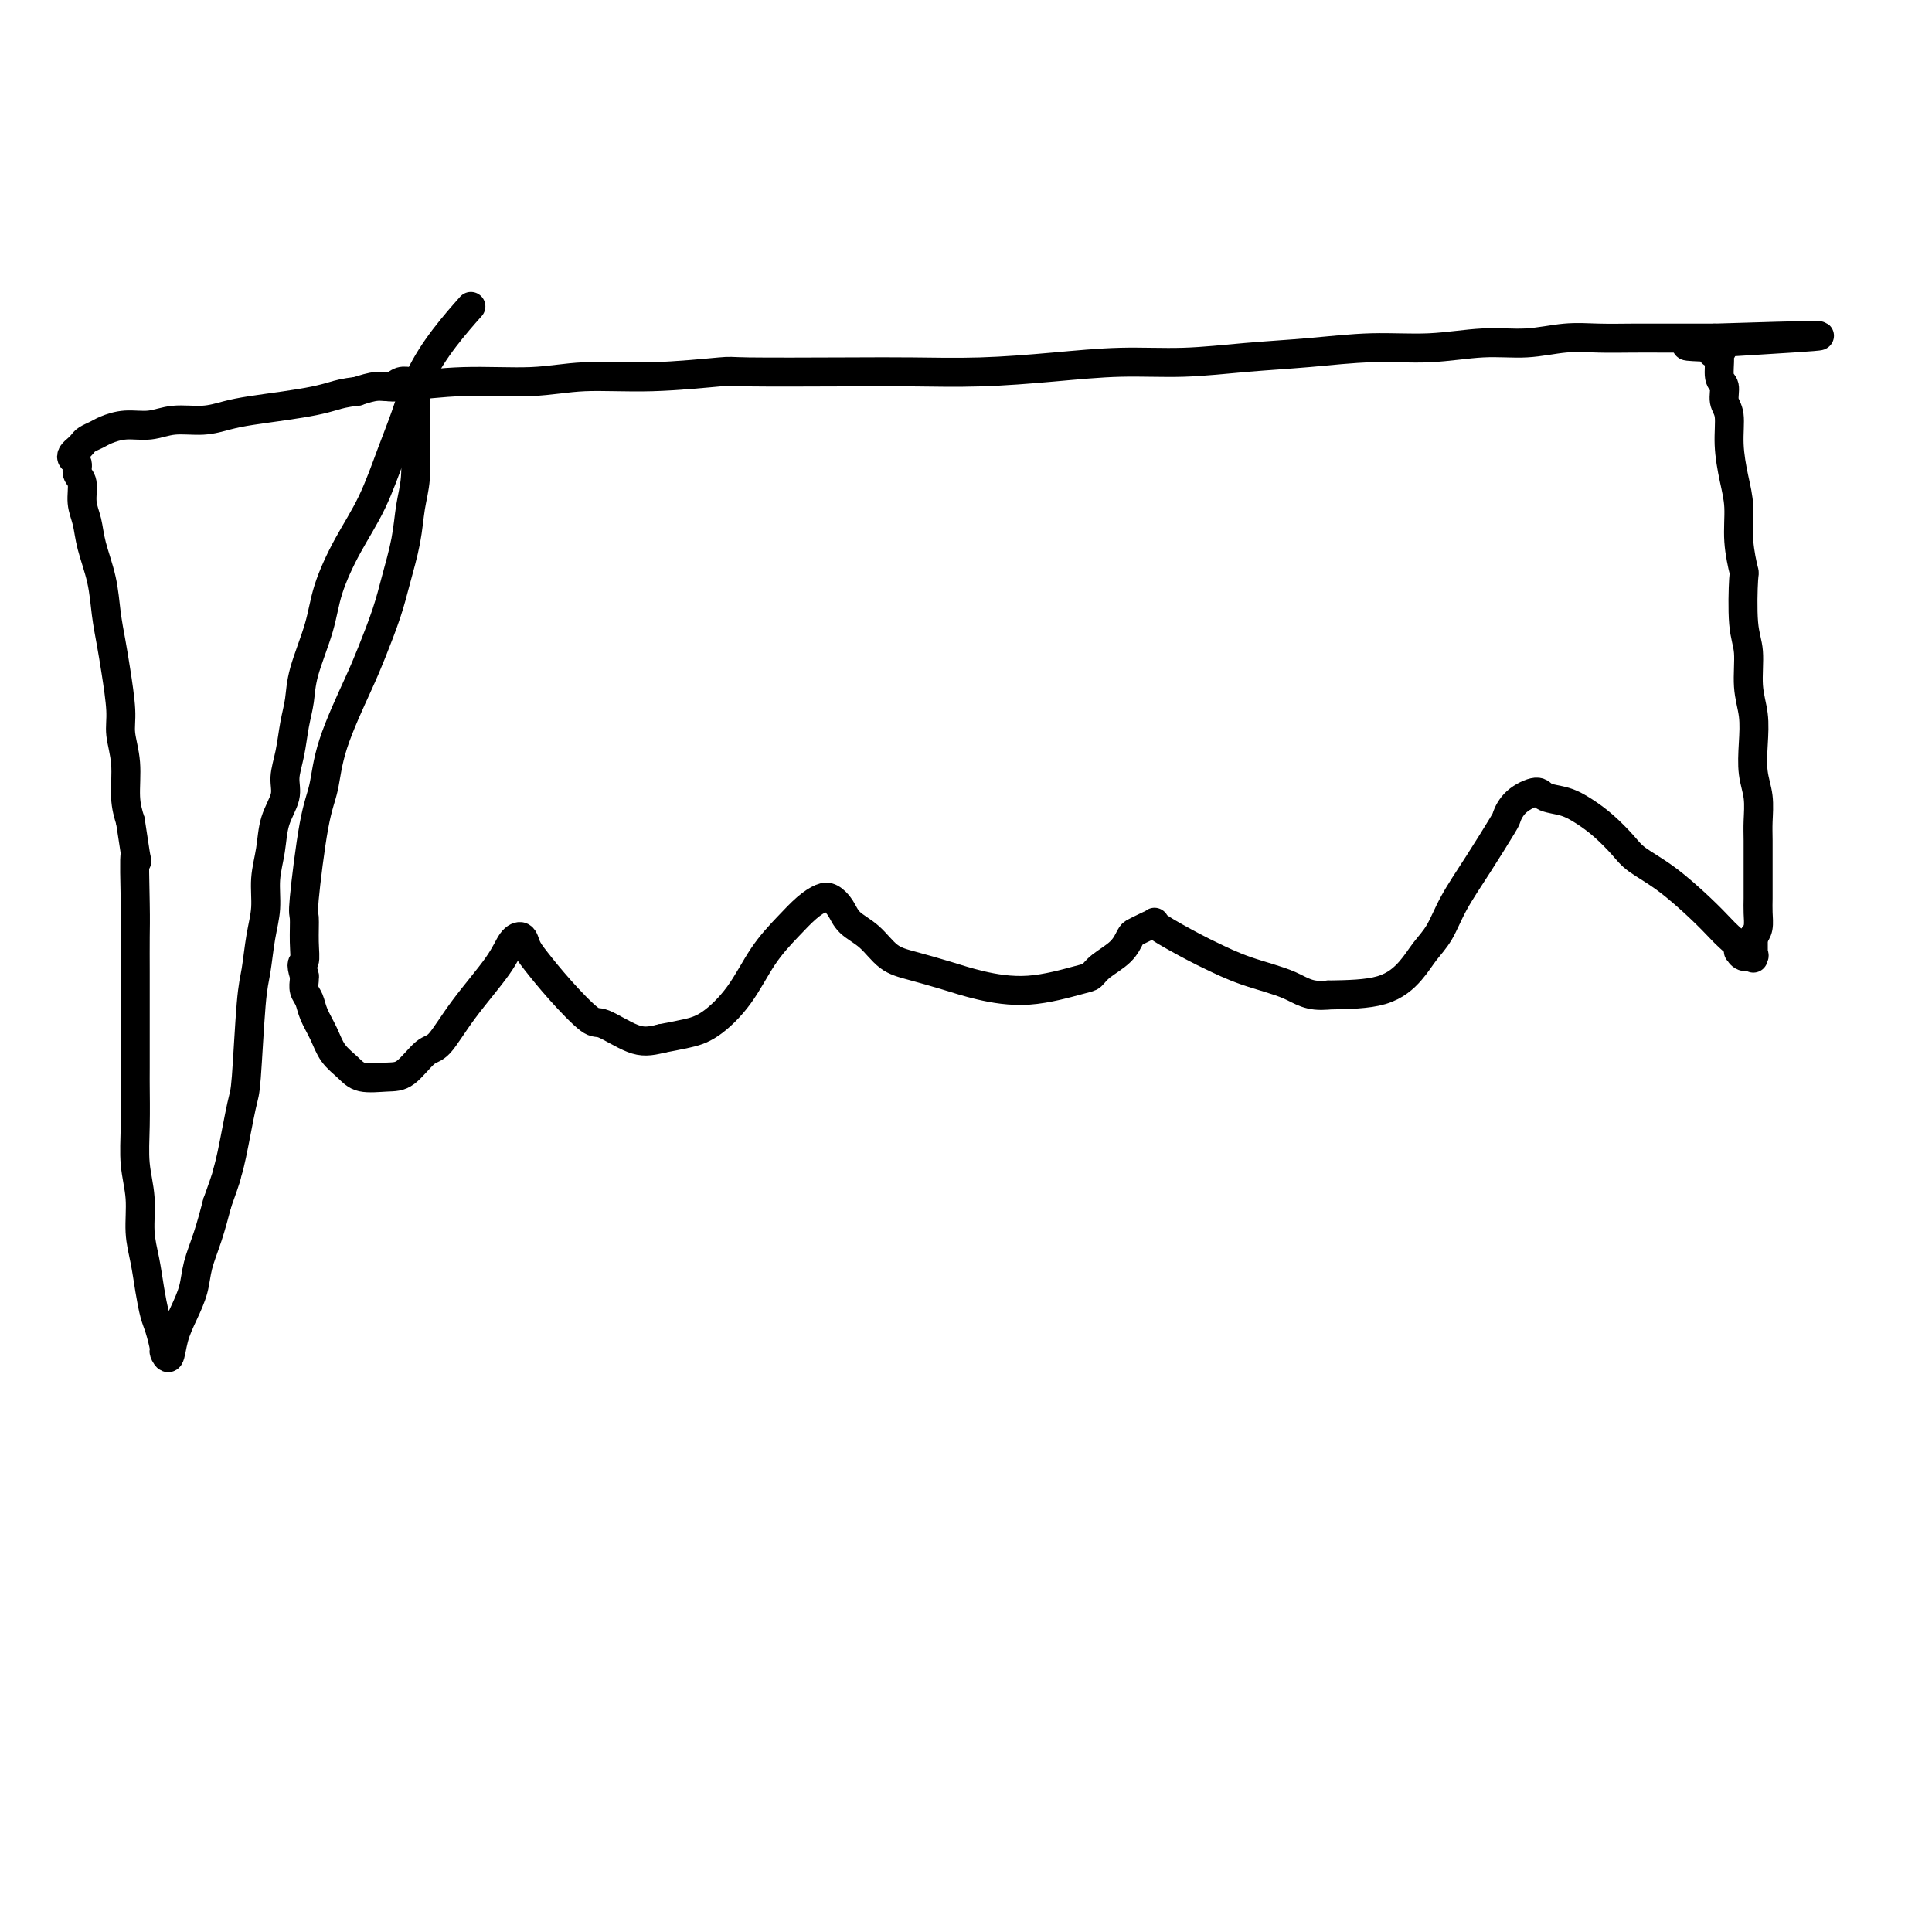 <svg viewBox='0 0 400 400' version='1.1' xmlns='http://www.w3.org/2000/svg' xmlns:xlink='http://www.w3.org/1999/xlink'><g fill='none' stroke='#000000' stroke-width='6' stroke-linecap='round' stroke-linejoin='round'><path d='M80,80c0.690,0.122 1.379,0.244 4,0c2.621,-0.244 7.173,-0.854 12,-1c4.827,-0.146 9.928,0.171 14,0c4.072,-0.171 7.113,-0.830 11,-1c3.887,-0.170 8.620,0.151 14,0c5.380,-0.151 11.408,-0.772 14,-1c2.592,-0.228 1.748,-0.064 6,0c4.252,0.064 13.601,0.027 20,0c6.399,-0.027 9.847,-0.045 14,0c4.153,0.045 9.011,0.153 14,0c4.989,-0.153 10.110,-0.565 15,-1c4.890,-0.435 9.549,-0.891 14,-1c4.451,-0.109 8.696,0.130 13,0c4.304,-0.130 8.668,-0.627 13,-1c4.332,-0.373 8.630,-0.621 13,-1c4.370,-0.379 8.810,-0.890 13,-1c4.190,-0.110 8.131,0.181 12,0c3.869,-0.181 7.667,-0.833 11,-1c3.333,-0.167 6.201,0.151 9,0c2.799,-0.151 5.529,-0.773 8,-1c2.471,-0.227 4.682,-0.061 7,0c2.318,0.061 4.743,0.016 7,0c2.257,-0.016 4.345,-0.004 6,0c1.655,0.004 2.877,0.001 4,0c1.123,-0.001 2.146,-0.000 3,0c0.854,0.000 1.538,0.000 2,0c0.462,-0.000 0.704,-0.000 1,0c0.296,0.000 0.648,0.000 1,0'/><path d='M355,70c42.544,-1.365 11.404,0.223 0,1c-11.404,0.777 -3.071,0.744 0,1c3.071,0.256 0.879,0.802 0,1c-0.879,0.198 -0.447,0.048 0,0c0.447,-0.048 0.908,0.004 1,1c0.092,0.996 -0.186,2.935 0,4c0.186,1.065 0.837,1.256 1,2c0.163,0.744 -0.163,2.041 0,3c0.163,0.959 0.813,1.580 1,3c0.187,1.420 -0.090,3.639 0,6c0.090,2.361 0.546,4.863 1,7c0.454,2.137 0.905,3.908 1,6c0.095,2.092 -0.167,4.503 0,7c0.167,2.497 0.762,5.079 1,6c0.238,0.921 0.120,0.180 0,2c-0.120,1.820 -0.242,6.200 0,9c0.242,2.800 0.848,4.019 1,6c0.152,1.981 -0.152,4.724 0,7c0.152,2.276 0.759,4.086 1,6c0.241,1.914 0.117,3.932 0,6c-0.117,2.068 -0.228,4.188 0,6c0.228,1.812 0.793,3.318 1,5c0.207,1.682 0.056,3.542 0,5c-0.056,1.458 -0.015,2.515 0,4c0.015,1.485 0.005,3.399 0,5c-0.005,1.601 -0.004,2.890 0,4c0.004,1.110 0.011,2.040 0,3c-0.011,0.960 -0.042,1.951 0,3c0.042,1.049 0.155,2.157 0,3c-0.155,0.843 -0.577,1.422 -1,2'/><path d='M363,194c0.008,7.524 0.027,3.333 0,2c-0.027,-1.333 -0.099,0.193 0,1c0.099,0.807 0.368,0.893 0,1c-0.368,0.107 -1.373,0.233 -2,0c-0.627,-0.233 -0.877,-0.824 -1,-1c-0.123,-0.176 -0.119,0.062 0,0c0.119,-0.062 0.355,-0.424 0,-1c-0.355,-0.576 -1.299,-1.365 -2,-2c-0.701,-0.635 -1.159,-1.117 -2,-2c-0.841,-0.883 -2.065,-2.169 -4,-4c-1.935,-1.831 -4.579,-4.209 -7,-6c-2.421,-1.791 -4.618,-2.994 -6,-4c-1.382,-1.006 -1.950,-1.813 -3,-3c-1.050,-1.187 -2.583,-2.754 -4,-4c-1.417,-1.246 -2.718,-2.172 -4,-3c-1.282,-0.828 -2.543,-1.560 -4,-2c-1.457,-0.440 -3.108,-0.590 -4,-1c-0.892,-0.410 -1.024,-1.081 -2,-1c-0.976,0.081 -2.796,0.915 -4,2c-1.204,1.085 -1.792,2.422 -2,3c-0.208,0.578 -0.037,0.398 -1,2c-0.963,1.602 -3.061,4.987 -5,8c-1.939,3.013 -3.721,5.655 -5,8c-1.279,2.345 -2.055,4.394 -3,6c-0.945,1.606 -2.057,2.771 -3,4c-0.943,1.229 -1.715,2.523 -3,4c-1.285,1.477 -3.081,3.136 -6,4c-2.919,0.864 -6.959,0.932 -11,1'/><path d='M275,206c-4.000,0.458 -5.500,-0.896 -8,-2c-2.500,-1.104 -5.999,-1.957 -9,-3c-3.001,-1.043 -5.503,-2.277 -7,-3c-1.497,-0.723 -1.987,-0.937 -4,-2c-2.013,-1.063 -5.547,-2.977 -7,-4c-1.453,-1.023 -0.824,-1.155 -1,-1c-0.176,0.155 -1.157,0.597 -2,1c-0.843,0.403 -1.549,0.766 -2,1c-0.451,0.234 -0.646,0.337 -1,1c-0.354,0.663 -0.866,1.884 -2,3c-1.134,1.116 -2.889,2.125 -4,3c-1.111,0.875 -1.579,1.616 -2,2c-0.421,0.384 -0.797,0.412 -3,1c-2.203,0.588 -6.234,1.737 -10,2c-3.766,0.263 -7.265,-0.359 -10,-1c-2.735,-0.641 -4.704,-1.301 -7,-2c-2.296,-0.699 -4.919,-1.436 -7,-2c-2.081,-0.564 -3.622,-0.953 -5,-2c-1.378,-1.047 -2.595,-2.751 -4,-4c-1.405,-1.249 -2.998,-2.043 -4,-3c-1.002,-0.957 -1.414,-2.078 -2,-3c-0.586,-0.922 -1.345,-1.646 -2,-2c-0.655,-0.354 -1.205,-0.337 -2,0c-0.795,0.337 -1.836,0.993 -3,2c-1.164,1.007 -2.453,2.364 -4,4c-1.547,1.636 -3.354,3.552 -5,6c-1.646,2.448 -3.132,5.429 -5,8c-1.868,2.571 -4.118,4.731 -6,6c-1.882,1.269 -3.395,1.648 -5,2c-1.605,0.352 -3.303,0.676 -5,1'/><path d='M137,215c-2.570,0.650 -3.994,0.774 -6,0c-2.006,-0.774 -4.593,-2.448 -6,-3c-1.407,-0.552 -1.633,0.016 -3,-1c-1.367,-1.016 -3.875,-3.616 -6,-6c-2.125,-2.384 -3.867,-4.550 -5,-6c-1.133,-1.450 -1.656,-2.183 -2,-3c-0.344,-0.817 -0.508,-1.718 -1,-2c-0.492,-0.282 -1.313,0.054 -2,1c-0.687,0.946 -1.240,2.502 -3,5c-1.760,2.498 -4.727,5.937 -7,9c-2.273,3.063 -3.851,5.750 -5,7c-1.149,1.250 -1.868,1.062 -3,2c-1.132,0.938 -2.677,3.004 -4,4c-1.323,0.996 -2.423,0.924 -4,1c-1.577,0.076 -3.631,0.299 -5,0c-1.369,-0.299 -2.054,-1.119 -3,-2c-0.946,-0.881 -2.152,-1.821 -3,-3c-0.848,-1.179 -1.337,-2.596 -2,-4c-0.663,-1.404 -1.498,-2.796 -2,-4c-0.502,-1.204 -0.671,-2.220 -1,-3c-0.329,-0.780 -0.819,-1.325 -1,-2c-0.181,-0.675 -0.052,-1.478 0,-2c0.052,-0.522 0.026,-0.761 0,-1'/><path d='M63,202c-0.926,-2.991 -0.242,-2.470 0,-3c0.242,-0.530 0.044,-2.112 0,-4c-0.044,-1.888 0.068,-4.080 0,-5c-0.068,-0.920 -0.317,-0.566 0,-4c0.317,-3.434 1.200,-10.655 2,-15c0.800,-4.345 1.516,-5.812 2,-8c0.484,-2.188 0.734,-5.096 2,-9c1.266,-3.904 3.547,-8.804 5,-12c1.453,-3.196 2.077,-4.689 3,-7c0.923,-2.311 2.146,-5.441 3,-8c0.854,-2.559 1.339,-4.546 2,-7c0.661,-2.454 1.498,-5.373 2,-8c0.502,-2.627 0.671,-4.962 1,-7c0.329,-2.038 0.820,-3.779 1,-6c0.180,-2.221 0.048,-4.924 0,-7c-0.048,-2.076 -0.012,-3.527 0,-5c0.012,-1.473 0.001,-2.969 0,-4c-0.001,-1.031 0.008,-1.598 0,-2c-0.008,-0.402 -0.032,-0.640 0,-1c0.032,-0.360 0.120,-0.843 0,-1c-0.120,-0.157 -0.446,0.013 -1,0c-0.554,-0.013 -1.334,-0.210 -2,0c-0.666,0.210 -1.218,0.826 -2,1c-0.782,0.174 -1.795,-0.093 -3,0c-1.205,0.093 -2.603,0.547 -4,1'/><path d='M74,81c-2.818,0.333 -3.863,0.666 -5,1c-1.137,0.334 -2.367,0.668 -4,1c-1.633,0.332 -3.668,0.662 -6,1c-2.332,0.338 -4.962,0.683 -7,1c-2.038,0.317 -3.486,0.606 -5,1c-1.514,0.394 -3.095,0.893 -5,1c-1.905,0.107 -4.134,-0.179 -6,0c-1.866,0.179 -3.368,0.821 -5,1c-1.632,0.179 -3.393,-0.107 -5,0c-1.607,0.107 -3.060,0.606 -4,1c-0.940,0.394 -1.366,0.683 -2,1c-0.634,0.317 -1.478,0.663 -2,1c-0.522,0.337 -0.724,0.667 -1,1c-0.276,0.333 -0.625,0.670 -1,1c-0.375,0.330 -0.776,0.653 -1,1c-0.224,0.347 -0.271,0.718 0,1c0.271,0.282 0.861,0.476 1,1c0.139,0.524 -0.171,1.380 0,2c0.171,0.620 0.823,1.006 1,2c0.177,0.994 -0.121,2.596 0,4c0.121,1.404 0.663,2.612 1,4c0.337,1.388 0.471,2.958 1,5c0.529,2.042 1.452,4.556 2,7c0.548,2.444 0.720,4.820 1,7c0.280,2.180 0.667,4.166 1,6c0.333,1.834 0.610,3.515 1,6c0.390,2.485 0.892,5.774 1,8c0.108,2.226 -0.177,3.391 0,5c0.177,1.609 0.817,3.664 1,6c0.183,2.336 -0.091,4.953 0,7c0.091,2.047 0.545,3.523 1,5'/><path d='M27,170c1.928,12.980 1.249,6.929 1,7c-0.249,0.071 -0.067,6.265 0,10c0.067,3.735 0.018,5.012 0,7c-0.018,1.988 -0.004,4.686 0,7c0.004,2.314 0.000,4.245 0,8c-0.000,3.755 0.004,9.335 0,12c-0.004,2.665 -0.016,2.417 0,4c0.016,1.583 0.060,4.999 0,8c-0.060,3.001 -0.223,5.589 0,8c0.223,2.411 0.833,4.645 1,7c0.167,2.355 -0.110,4.831 0,7c0.110,2.169 0.608,4.032 1,6c0.392,1.968 0.679,4.042 1,6c0.321,1.958 0.678,3.799 1,5c0.322,1.201 0.610,1.761 1,3c0.390,1.239 0.881,3.158 1,4c0.119,0.842 -0.133,0.607 0,1c0.133,0.393 0.651,1.415 1,1c0.349,-0.415 0.530,-2.268 1,-4c0.470,-1.732 1.228,-3.342 2,-5c0.772,-1.658 1.557,-3.362 2,-5c0.443,-1.638 0.542,-3.210 1,-5c0.458,-1.790 1.274,-3.797 2,-6c0.726,-2.203 1.363,-4.601 2,-7'/><path d='M45,249c2.123,-5.910 1.931,-5.683 2,-6c0.069,-0.317 0.400,-1.176 1,-4c0.600,-2.824 1.470,-7.612 2,-10c0.530,-2.388 0.720,-2.377 1,-6c0.280,-3.623 0.648,-10.880 1,-15c0.352,-4.120 0.686,-5.104 1,-7c0.314,-1.896 0.608,-4.705 1,-7c0.392,-2.295 0.883,-4.077 1,-6c0.117,-1.923 -0.141,-3.987 0,-6c0.141,-2.013 0.682,-3.975 1,-6c0.318,-2.025 0.414,-4.113 1,-6c0.586,-1.887 1.663,-3.574 2,-5c0.337,-1.426 -0.066,-2.590 0,-4c0.066,-1.410 0.602,-3.067 1,-5c0.398,-1.933 0.657,-4.141 1,-6c0.343,-1.859 0.768,-3.369 1,-5c0.232,-1.631 0.270,-3.383 1,-6c0.730,-2.617 2.152,-6.098 3,-9c0.848,-2.902 1.122,-5.225 2,-8c0.878,-2.775 2.358,-6.003 4,-9c1.642,-2.997 3.445,-5.762 5,-9c1.555,-3.238 2.862,-6.949 4,-10c1.138,-3.051 2.106,-5.442 3,-8c0.894,-2.558 1.714,-5.284 3,-8c1.286,-2.716 3.039,-5.424 5,-8c1.961,-2.576 4.132,-5.022 5,-6c0.868,-0.978 0.434,-0.489 0,0'/></g>
</svg>